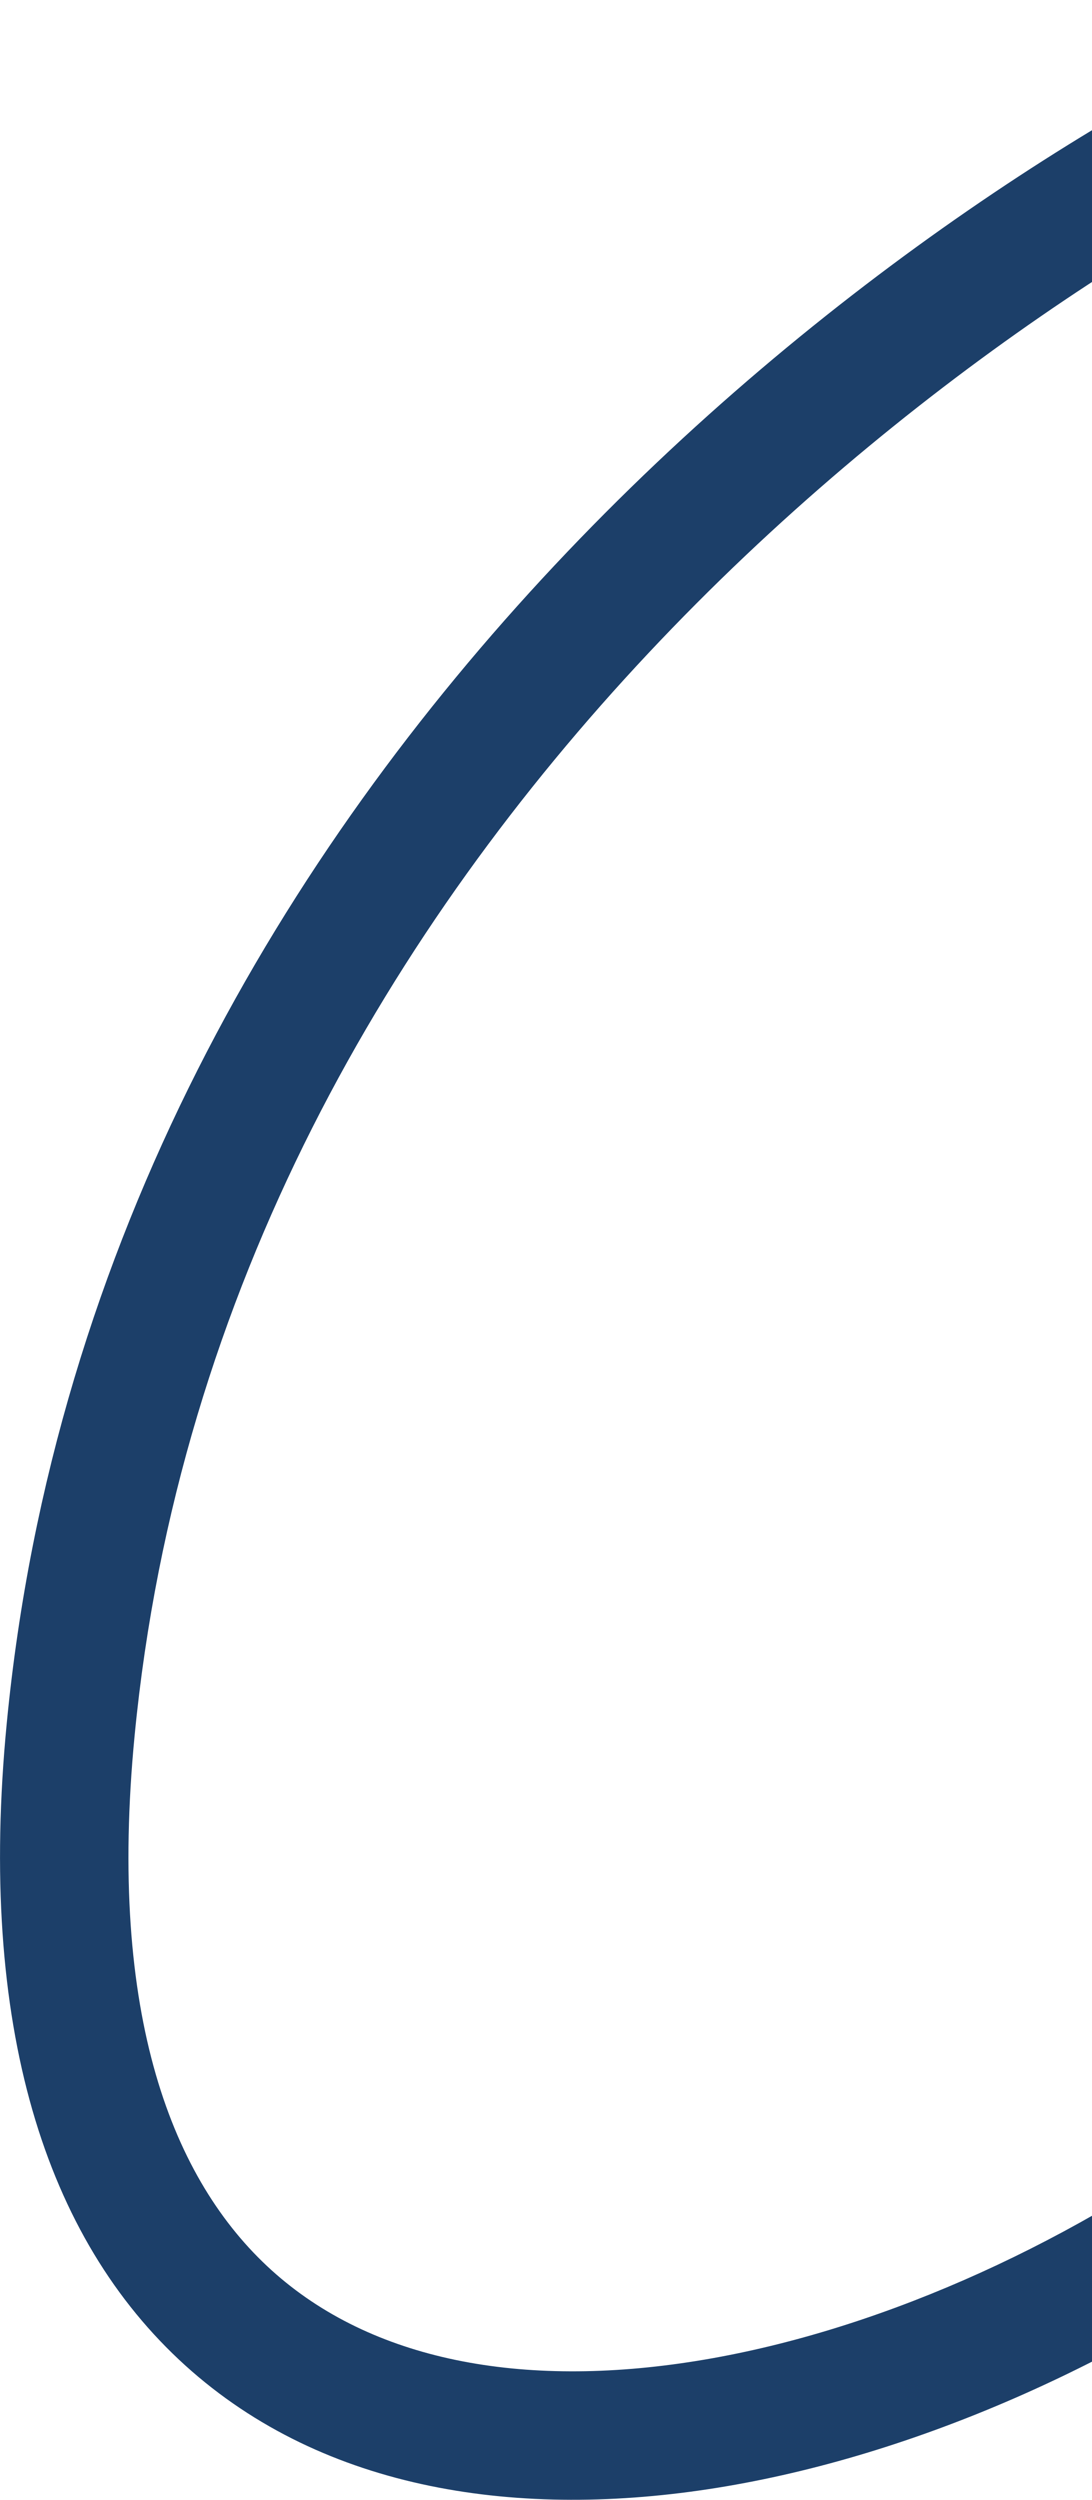 <svg xmlns="http://www.w3.org/2000/svg" width="170" height="389" viewBox="0 0 170 389" fill="none"><path fill-rule="evenodd" clip-rule="evenodd" d="M100.901 101.682C140.619 59.356 186.032 31.64 215.3 19.203L207.478 0.797C175.801 14.257 128.044 43.529 86.316 87.997C44.518 132.54 8.339 192.813 1.052 268.137C-3.502 315.204 6.975 348.298 28.845 368.093C50.571 387.758 81.078 392.046 111.642 387.13C142.34 382.193 174.645 367.805 202.149 347.85C229.621 327.919 253.075 301.867 265.219 272.975L246.781 265.225C236.436 289.838 215.829 313.216 190.404 331.662C165.013 350.083 135.589 363.021 108.466 367.384C81.21 371.767 57.804 367.328 42.267 353.265C26.874 339.333 16.736 313.699 20.959 270.063C27.712 200.261 61.254 143.933 100.901 101.682Z" fill="#1C3F69"></path></svg>